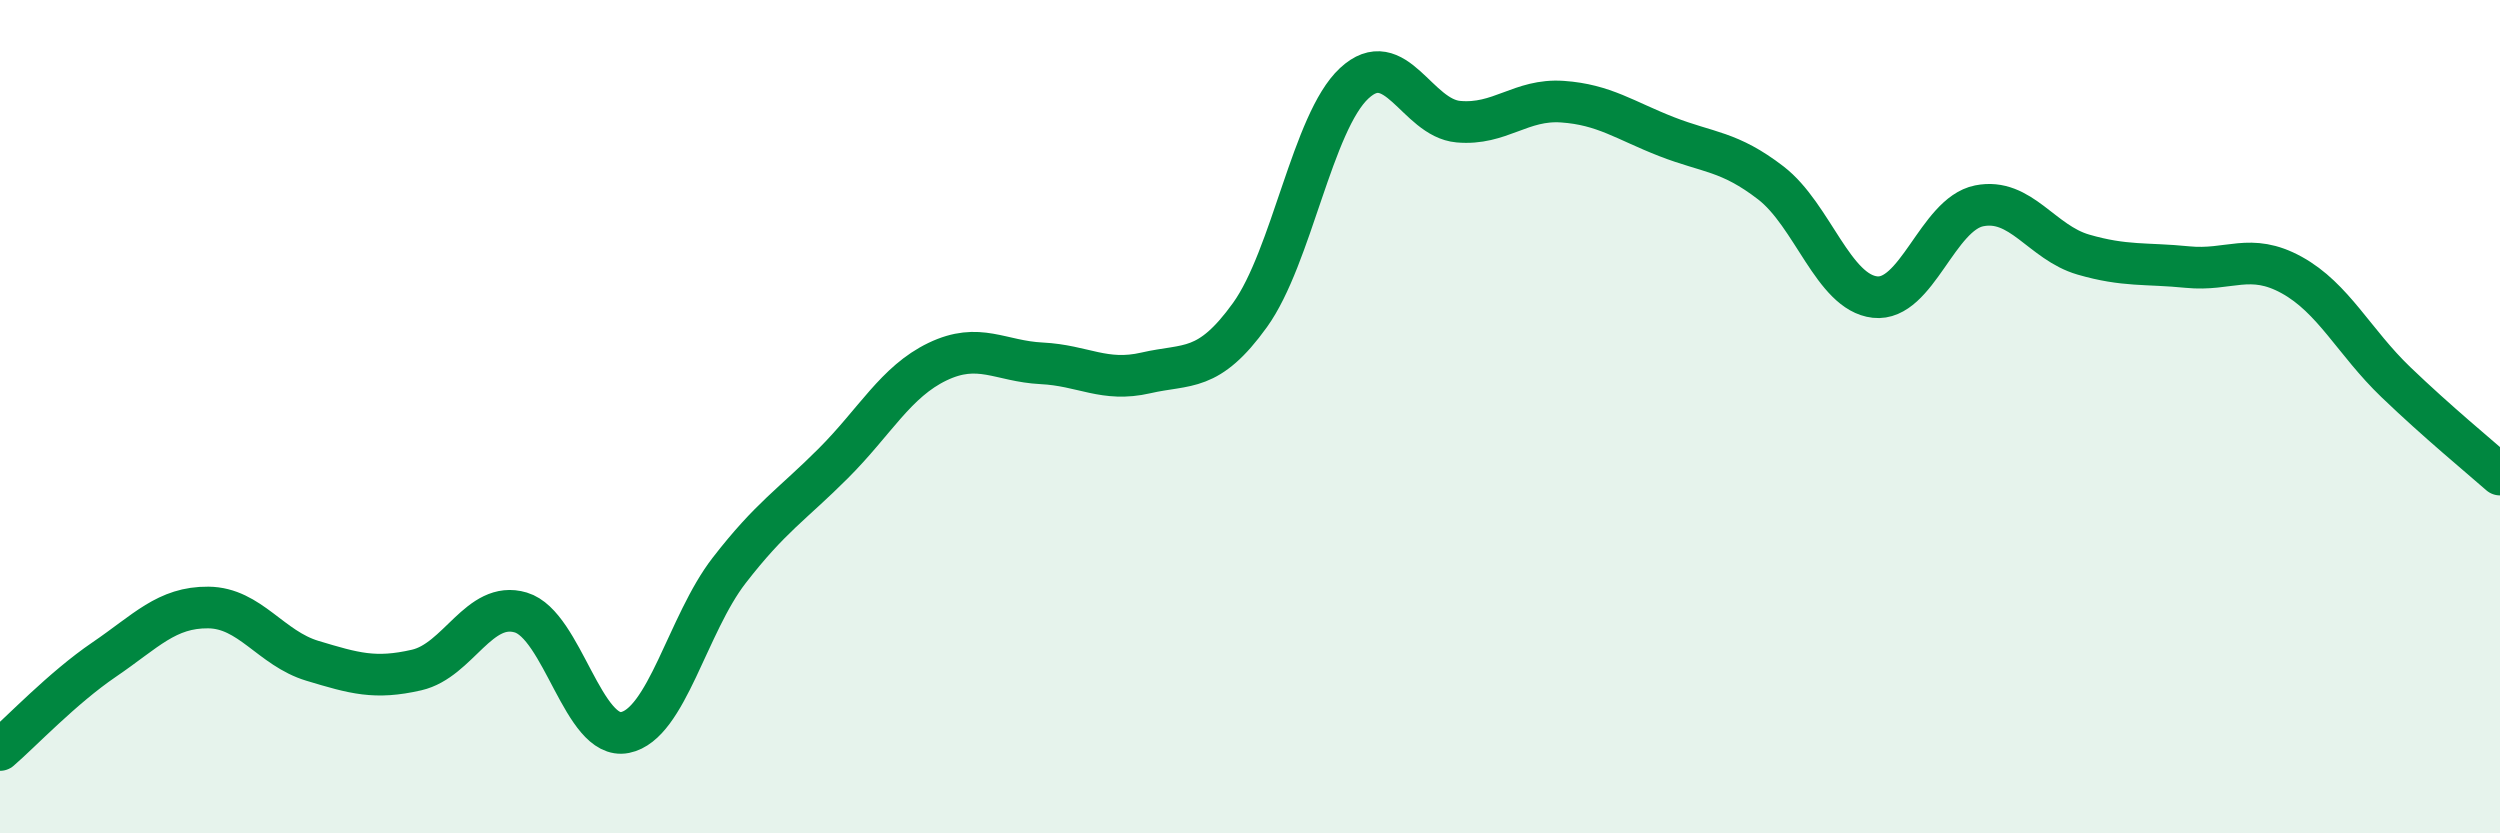 
    <svg width="60" height="20" viewBox="0 0 60 20" xmlns="http://www.w3.org/2000/svg">
      <path
        d="M 0,18 C 0.5,17.57 1.5,16.51 2.5,15.83 C 3.5,15.15 4,14.57 5,14.58 C 6,14.59 6.5,15.56 7.5,15.86 C 8.5,16.16 9,16.31 10,16.08 C 11,15.85 11.5,14.4 12.5,14.7 C 13.5,15 14,17.78 15,17.58 C 16,17.38 16.5,14.98 17.5,13.69 C 18.5,12.4 19,12.12 20,11.12 C 21,10.12 21.5,9.16 22.5,8.68 C 23.5,8.2 24,8.67 25,8.72 C 26,8.77 26.5,9.18 27.5,8.95 C 28.5,8.72 29,8.95 30,7.56 C 31,6.17 31.5,2.93 32.5,2 C 33.5,1.07 34,2.83 35,2.92 C 36,3.01 36.5,2.37 37.5,2.44 C 38.5,2.51 39,2.89 40,3.28 C 41,3.67 41.5,3.62 42.5,4.39 C 43.5,5.16 44,7.02 45,7.13 C 46,7.24 46.5,5.14 47.5,4.94 C 48.5,4.74 49,5.82 50,6.11 C 51,6.4 51.5,6.31 52.5,6.41 C 53.5,6.51 54,6.05 55,6.6 C 56,7.15 56.5,8.21 57.5,9.17 C 58.5,10.13 59.5,10.95 60,11.39L60 20L0 20Z"
        fill="#008740"
        opacity="0.1"
        stroke-linecap="round"
        stroke-linejoin="round"
      />
      <path
        d="M 0,18 C 0.5,17.57 1.5,16.51 2.5,15.83 C 3.5,15.15 4,14.57 5,14.58 C 6,14.59 6.5,15.56 7.5,15.86 C 8.5,16.16 9,16.31 10,16.08 C 11,15.85 11.5,14.4 12.5,14.7 C 13.5,15 14,17.78 15,17.58 C 16,17.38 16.5,14.98 17.5,13.69 C 18.5,12.4 19,12.12 20,11.12 C 21,10.12 21.5,9.16 22.5,8.68 C 23.5,8.2 24,8.67 25,8.72 C 26,8.77 26.5,9.18 27.5,8.95 C 28.5,8.72 29,8.95 30,7.56 C 31,6.17 31.5,2.93 32.5,2 C 33.5,1.07 34,2.83 35,2.92 C 36,3.01 36.5,2.37 37.5,2.44 C 38.5,2.51 39,2.89 40,3.28 C 41,3.67 41.5,3.62 42.5,4.39 C 43.5,5.16 44,7.02 45,7.13 C 46,7.24 46.5,5.14 47.5,4.94 C 48.5,4.74 49,5.82 50,6.11 C 51,6.4 51.5,6.31 52.5,6.41 C 53.5,6.51 54,6.05 55,6.6 C 56,7.15 56.5,8.21 57.5,9.17 C 58.5,10.13 59.5,10.95 60,11.39"
        stroke="#008740"
        stroke-width="1"
        fill="none"
        stroke-linecap="round"
        stroke-linejoin="round"
      />
    </svg>
  